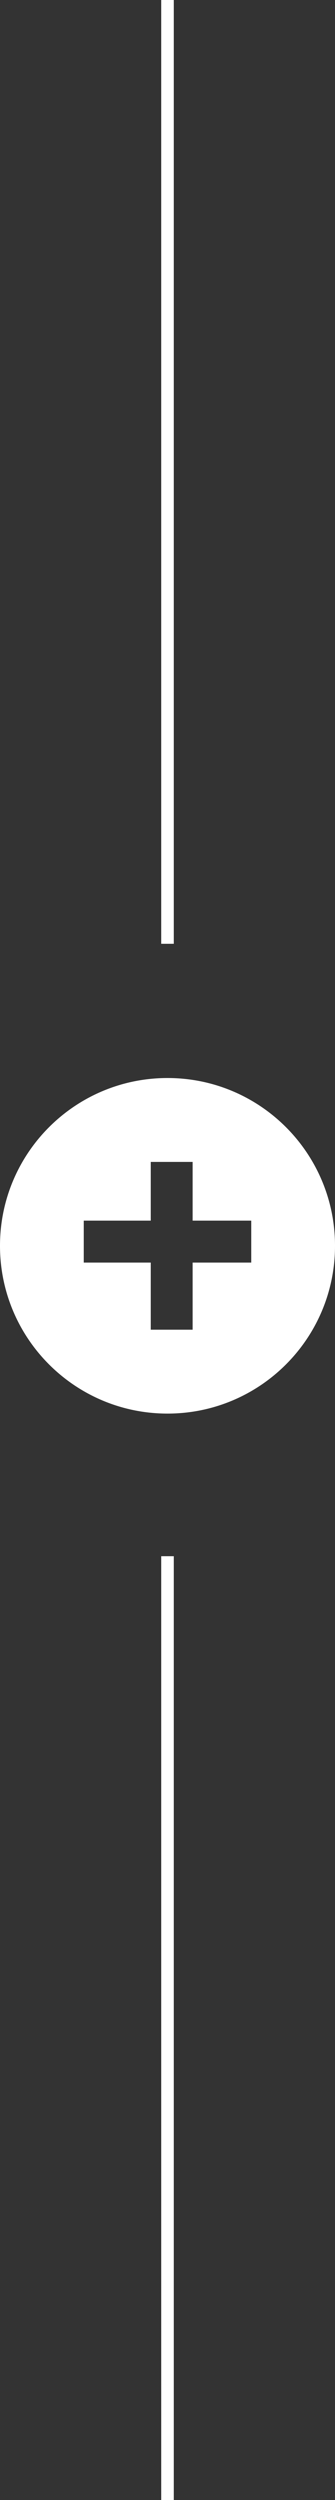 <svg width="40" height="298" viewBox="0 0 40 298" fill="none" xmlns="http://www.w3.org/2000/svg">
<rect x="0" y="0" width="40" height="298" fill="#333333" stroke="none"/>
<path d="M20 0V112.5" stroke="white" stroke-width="1.5"/>
<path d="M20 185.5V298" stroke="white" stroke-width="1.5"/>
<path fill-rule="evenodd" clip-rule="evenodd" d="M20 168.5C31.046 168.5 40 159.546 40 148.5C40 137.454 31.046 128.5 20 128.5C8.954 128.5 0 137.454 0 148.5C0 159.546 8.954 168.5 20 168.5ZM18 158.5V150.5H10V145.5H18V138.5H23V145.5H30V150.5H23V158.5H18Z" fill="white"/>
</svg>

